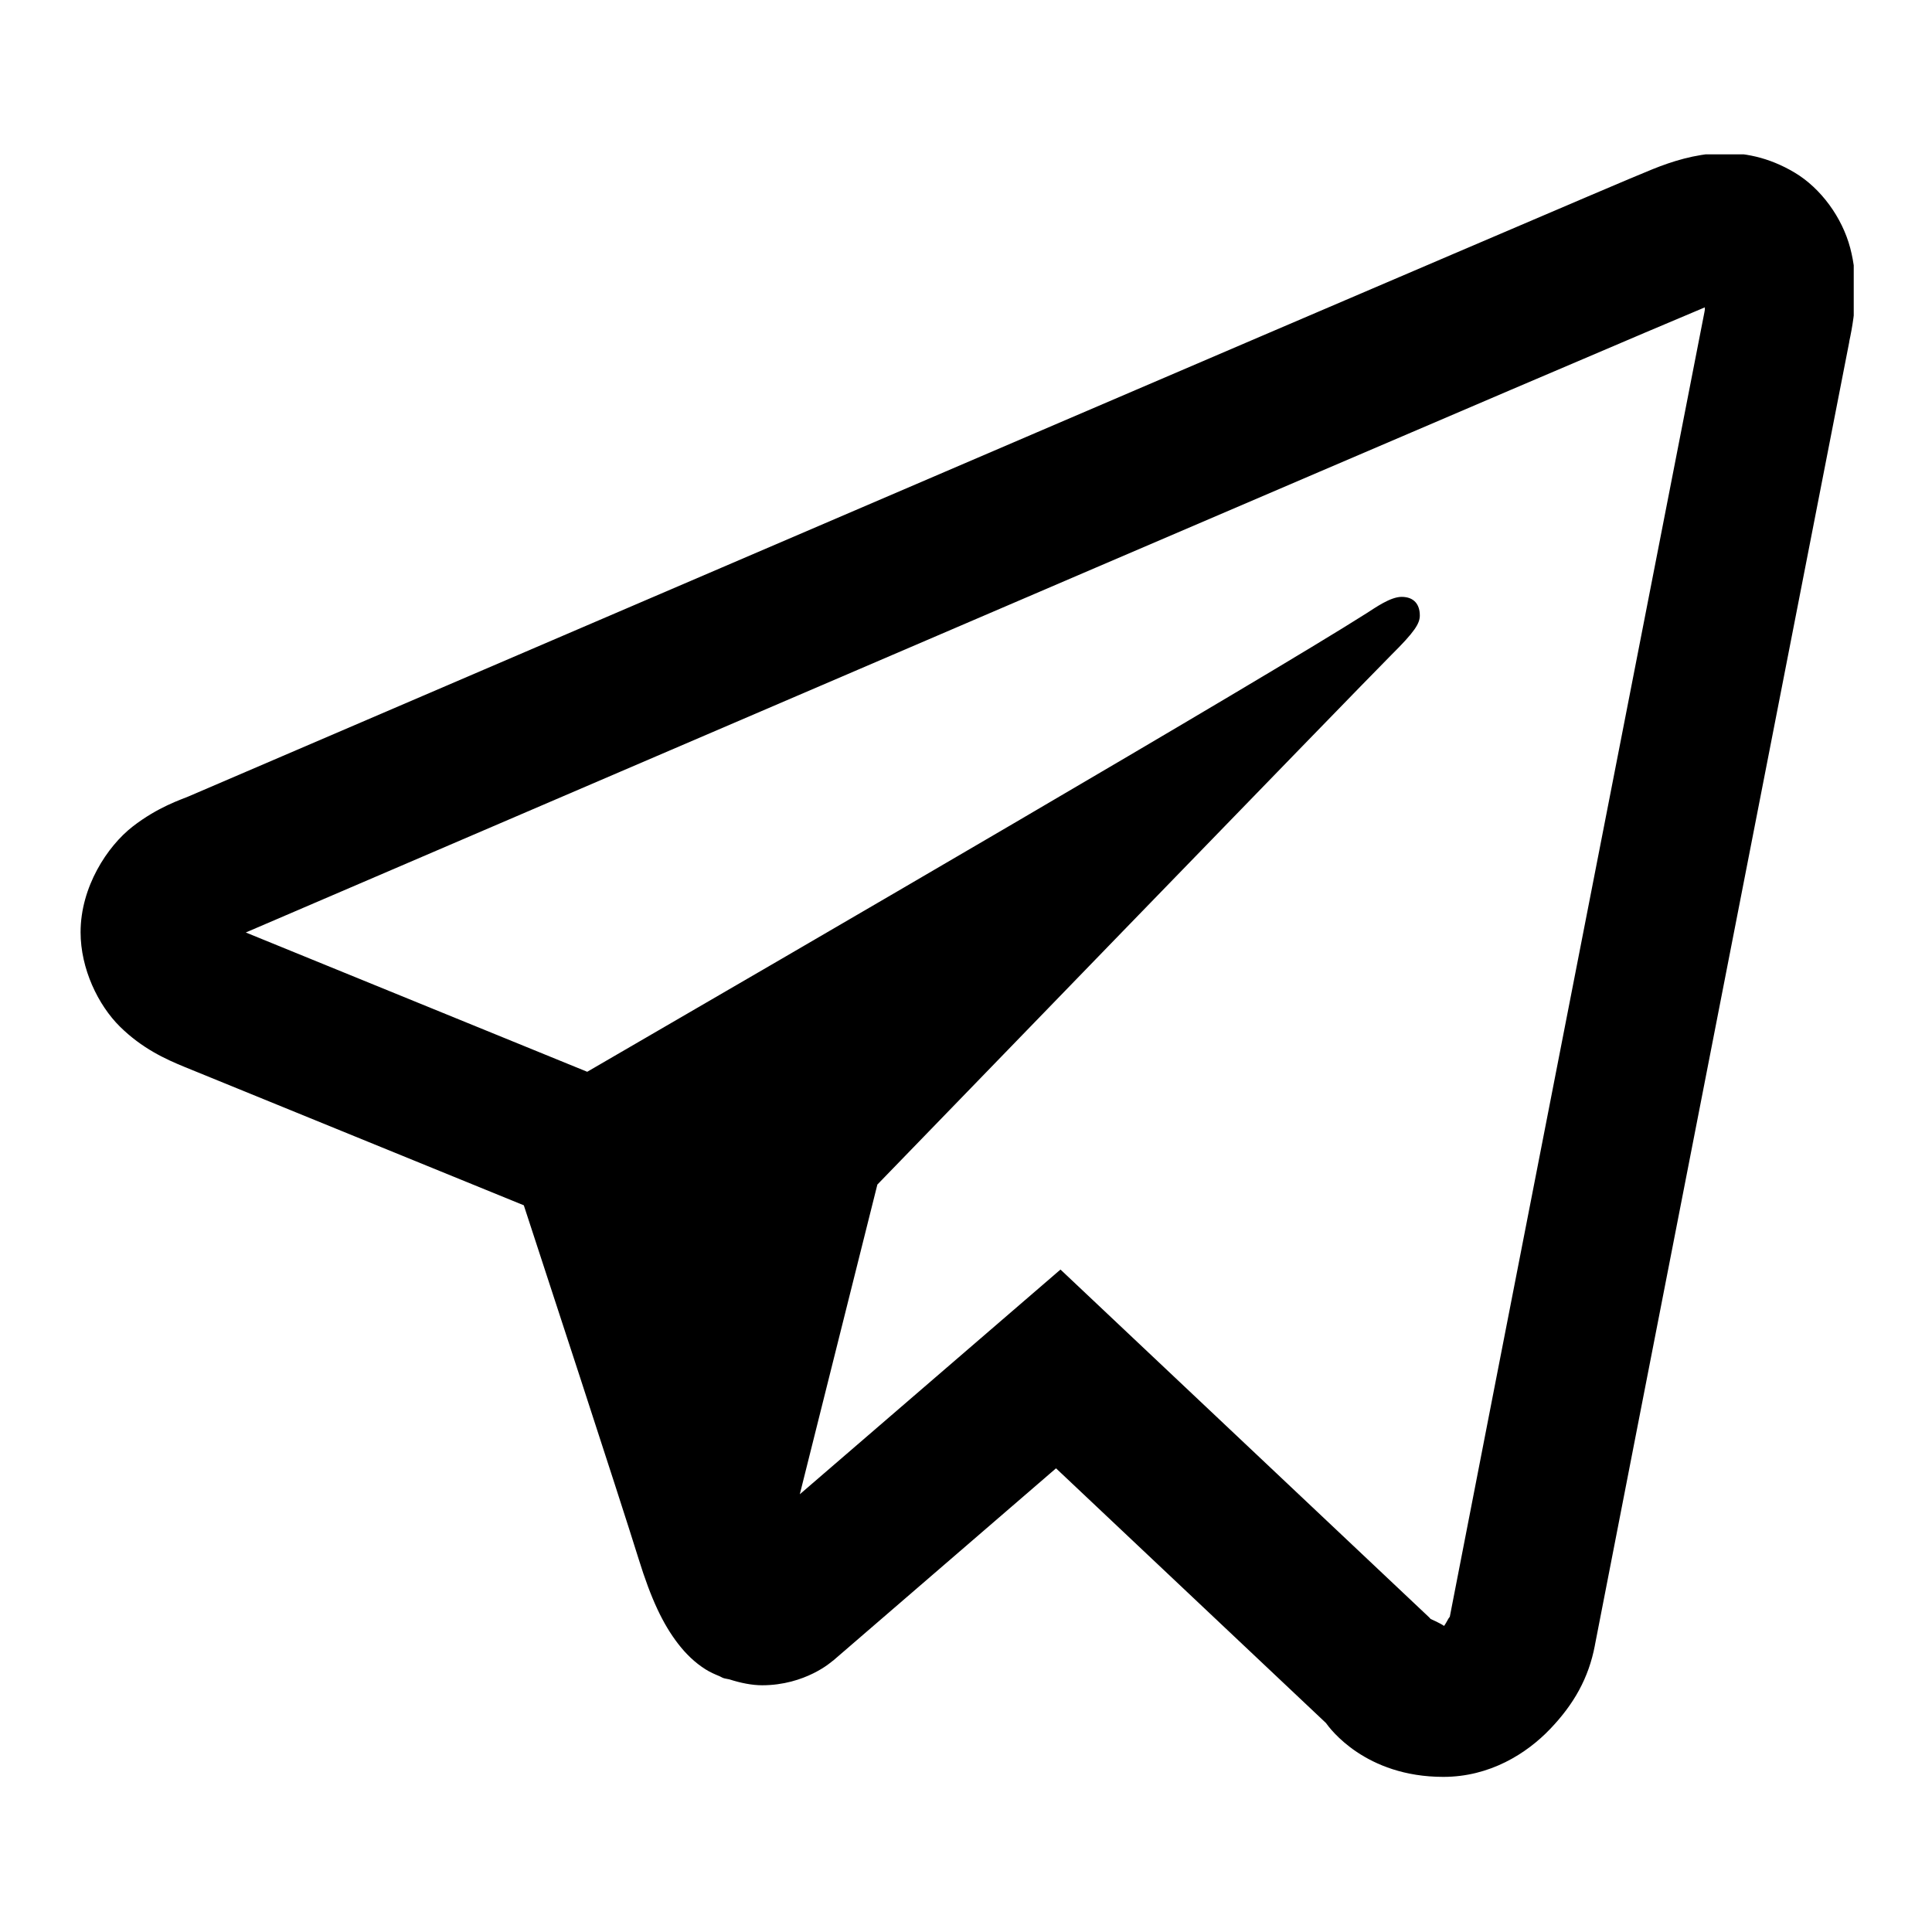 <?xml version="1.0" encoding="UTF-8"?>
<svg xmlns="http://www.w3.org/2000/svg" xmlns:xlink="http://www.w3.org/1999/xlink" width="375pt" height="375pt" viewBox="0 0 375 375" version="1.2">
<defs>
<clipPath id="clip1">
  <path d="M 15.559 29.961 L 359.809 29.961 L 359.809 344.891 L 15.559 344.891 Z M 15.559 29.961 "/>
</clipPath>
</defs>
<g id="surface1">
<rect x="0" y="0" width="375" height="375" style="fill:rgb(100%,100%,100%);fill-opacity:1;stroke:none;"/>
<rect x="0" y="0" width="375" height="375" style="fill:rgb(100%,100%,100%);fill-opacity:1;stroke:none;"/>
<rect x="0" y="0" width="375" height="375" style="fill:rgb(100%,100%,100%);fill-opacity:1;stroke:none;"/>
<g clip-path="url(#clip1)" clip-rule="nonzero">
<path style=" stroke:none;fill-rule:nonzero;fill:rgb(0%,0%,0%);fill-opacity:1;" d="M 333.613 29.738 C 328.949 29.941 324.602 31.297 320.773 32.84 C 317.191 34.277 303.496 40.137 281.922 49.363 C 260.332 58.598 231.742 70.84 201.246 83.922 C 140.25 110.082 71.676 139.531 36.555 154.602 C 35.234 155.168 30.625 156.637 25.734 160.445 C 20.84 164.254 15.641 172.145 15.641 180.938 C 15.641 188.027 19.031 195.074 23.293 199.281 C 27.559 203.484 32.07 205.562 35.938 207.137 C 49.961 212.844 93.461 230.598 101.672 233.949 C 104.562 242.781 120.309 290.816 123.957 302.59 C 126.367 310.355 128.656 315.223 131.641 319.082 C 133.133 321.016 134.863 322.707 136.965 324.031 C 137.805 324.562 138.727 324.969 139.656 325.348 L 139.715 325.375 C 139.926 325.461 140.113 325.605 140.328 325.684 C 140.738 325.824 141.016 325.844 141.562 325.961 C 143.75 326.664 145.957 327.109 147.926 327.109 C 156.324 327.109 161.465 322.496 161.465 322.496 L 161.773 322.27 L 204.973 285 L 257.367 334.434 C 258.102 335.473 264.984 344.891 280.156 344.891 C 289.164 344.891 296.312 340.383 300.898 335.578 C 305.488 330.777 308.348 325.734 309.562 319.391 L 309.562 319.363 C 310.699 313.371 358.984 66.141 358.984 66.141 L 358.898 66.473 C 360.312 60.039 360.684 54.047 359.125 48.133 C 357.562 42.219 353.453 36.559 348.359 33.512 C 343.266 30.465 338.277 29.531 333.613 29.738 Z M 330.922 59.652 C 330.855 60.07 330.973 59.859 330.867 60.352 L 330.84 60.52 L 330.809 60.688 C 330.809 60.688 283.125 304.758 281.359 314.051 C 281.488 313.348 280.902 314.746 280.297 315.59 C 279.441 315 277.688 314.246 277.688 314.246 L 277.41 313.938 L 205.84 246.418 L 155.242 290.035 L 170.297 229.922 C 170.297 229.922 264.395 132.773 270.062 127.117 C 274.629 122.594 275.586 121.016 275.586 119.457 C 275.586 117.367 274.496 115.852 272.055 115.852 C 269.859 115.852 266.906 117.98 265.328 118.98 C 244.758 132.059 154.457 184.551 113.98 208.031 C 107.547 205.406 62.855 187.16 47.711 180.996 C 47.824 180.945 47.789 180.961 47.906 180.91 C 83.039 165.836 151.586 136.387 212.57 110.23 C 243.062 97.152 271.672 84.902 293.246 75.672 C 314.488 66.586 329.25 60.336 330.922 59.652 Z M 330.922 59.652 "/>
</g>
</g>
</svg>
